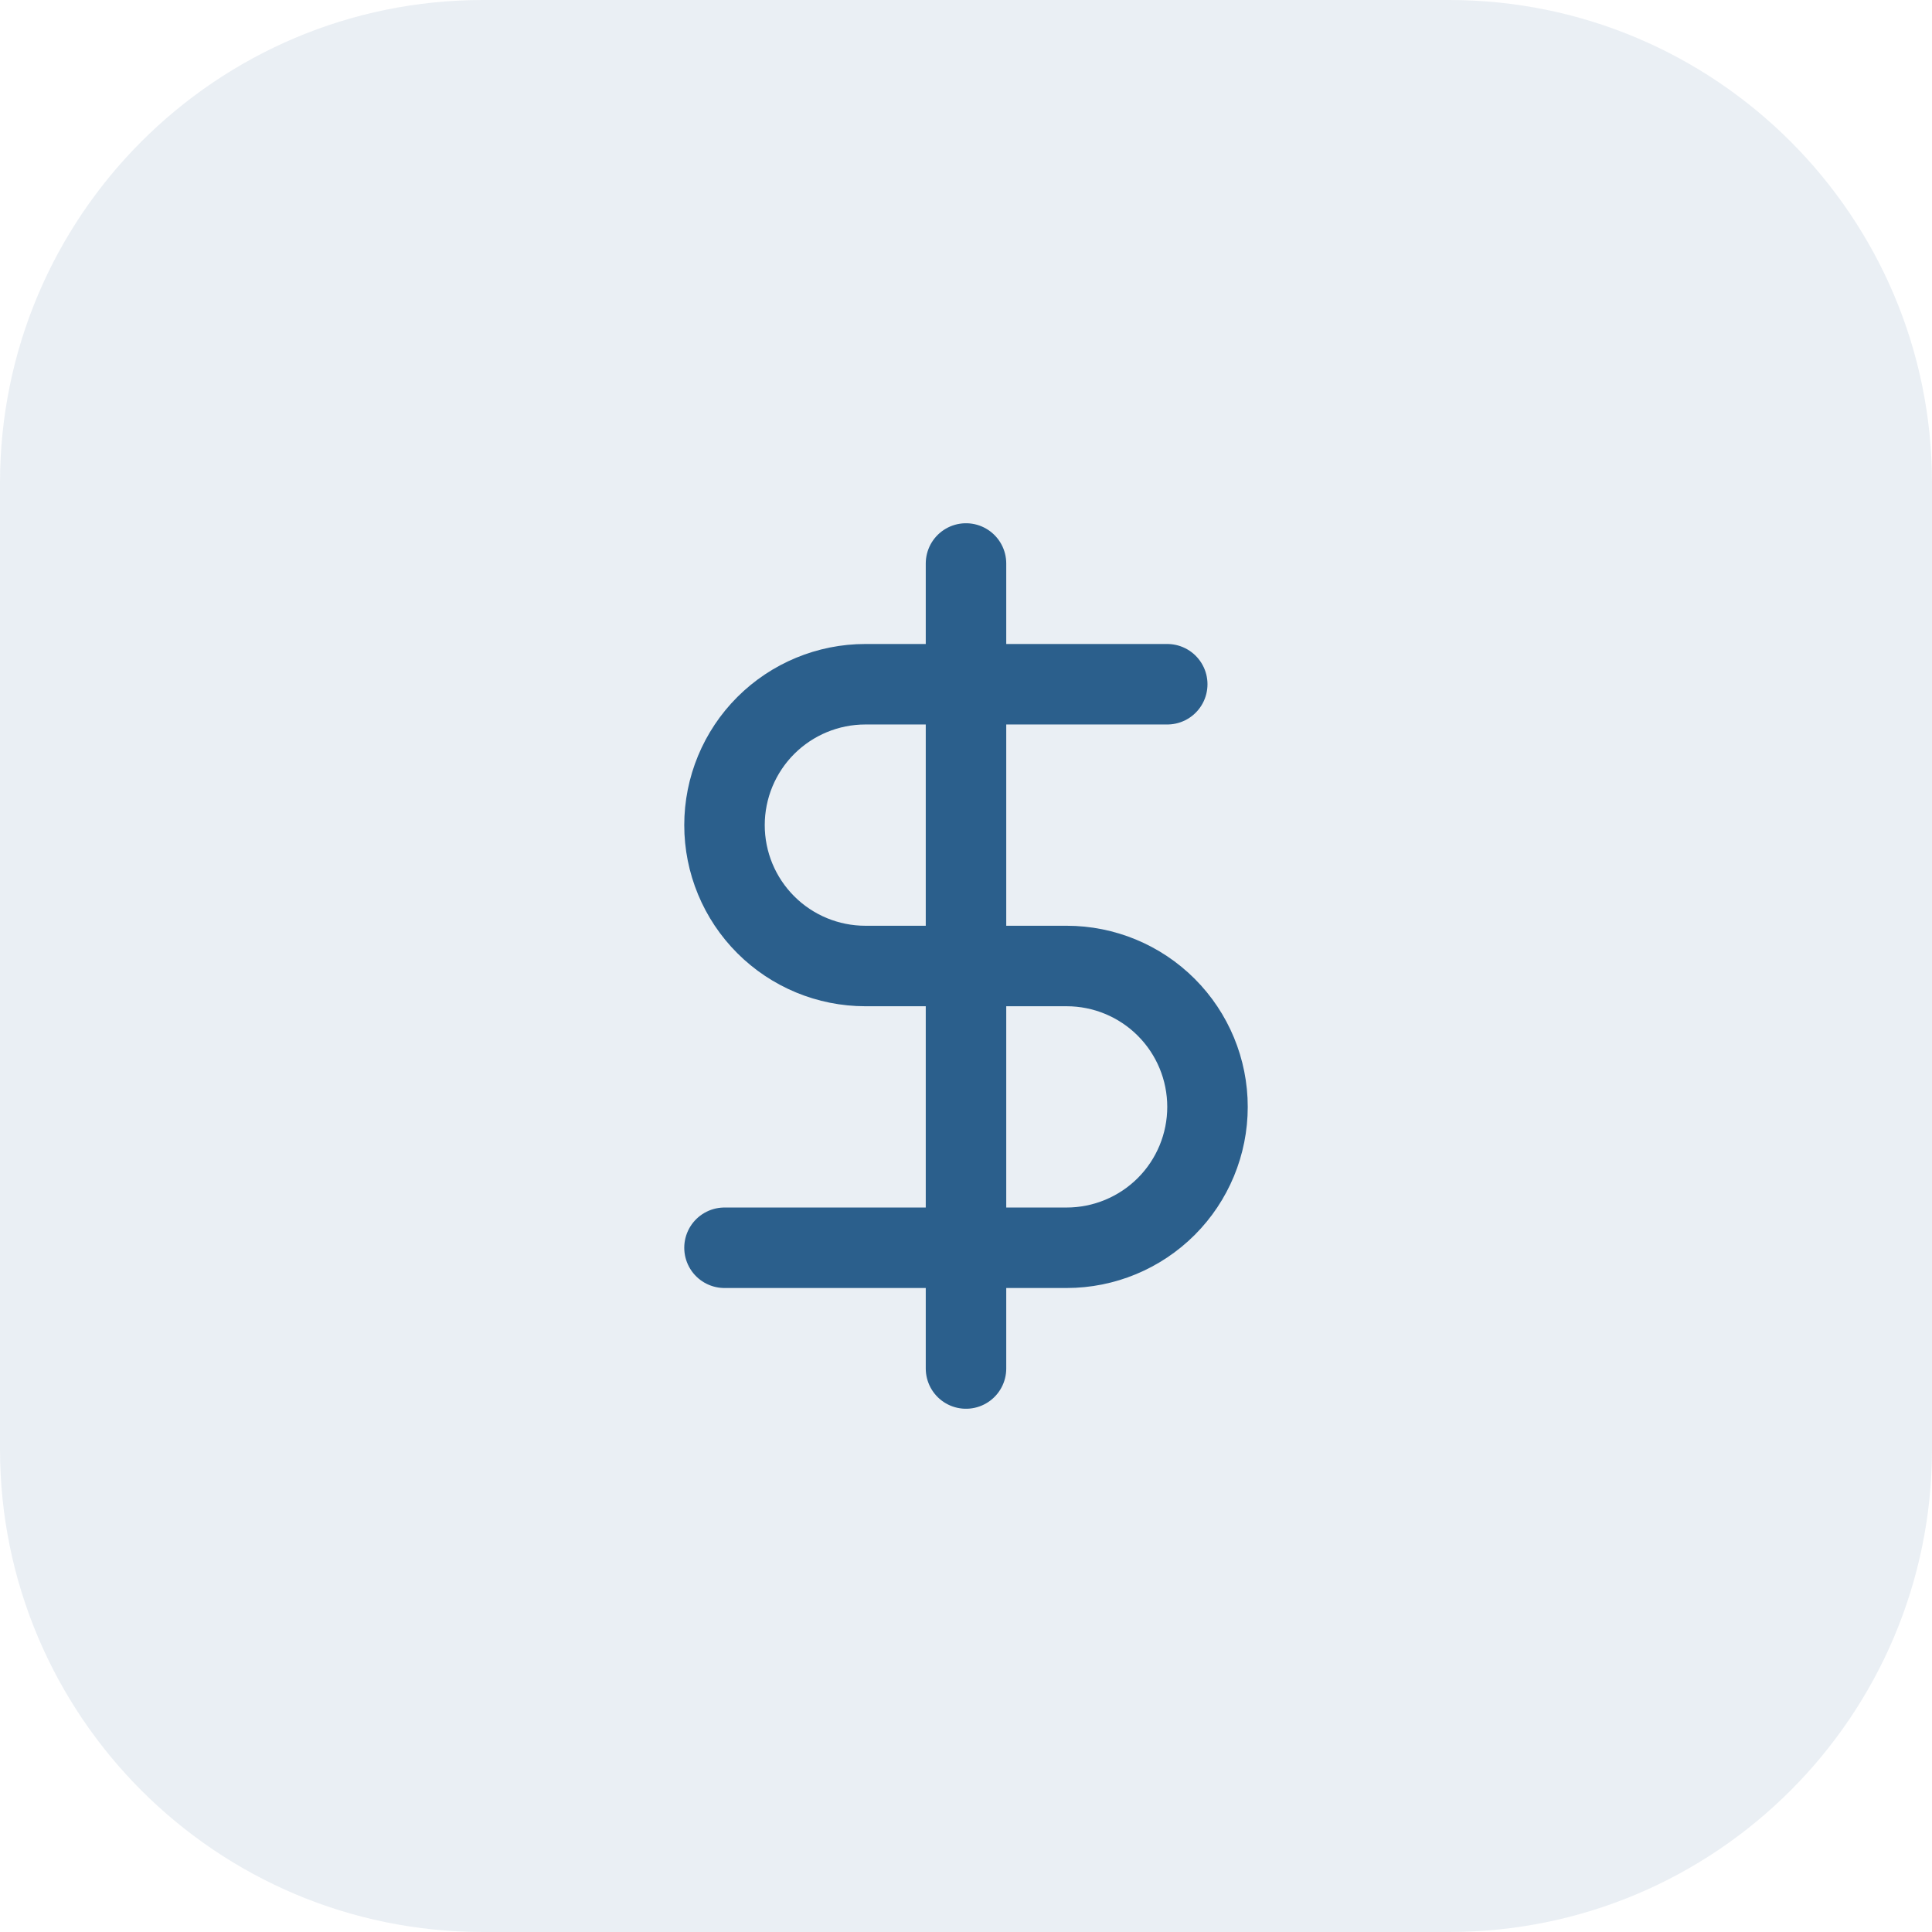 <?xml version="1.0" encoding="utf-8"?>
<svg xmlns="http://www.w3.org/2000/svg" fill="none" height="100%" overflow="visible" preserveAspectRatio="none" style="display: block;" viewBox="0 0 56 56" width="100%">
<g id="Container">
<path d="M0 14C0 6.268 6.268 0 14 0H42C49.732 0 56 6.268 56 14V42C56 49.732 49.732 56 42 56H14C6.268 56 0 49.732 0 42V14Z" fill="#2B5F8C" fill-opacity="0.1"/>
<g id="Icon">
<path d="M28 16.333V39.667" id="Vector" stroke="#2B5F8C" stroke-linecap="round" stroke-width="2.333"/>
<path d="M33.833 19.833H25.083C24 19.833 22.962 20.264 22.196 21.029C21.43 21.795 21 22.834 21 23.917C21 25 21.43 26.038 22.196 26.804C22.962 27.57 24 28 25.083 28H30.917C32 28 33.038 28.43 33.804 29.196C34.57 29.962 35 31 35 32.083C35 33.166 34.57 34.205 33.804 34.971C33.038 35.736 32 36.167 30.917 36.167H21" id="Vector_2" stroke="#2B5F8C" stroke-linecap="round" stroke-width="2.333"/>
</g>
</g>
</svg>